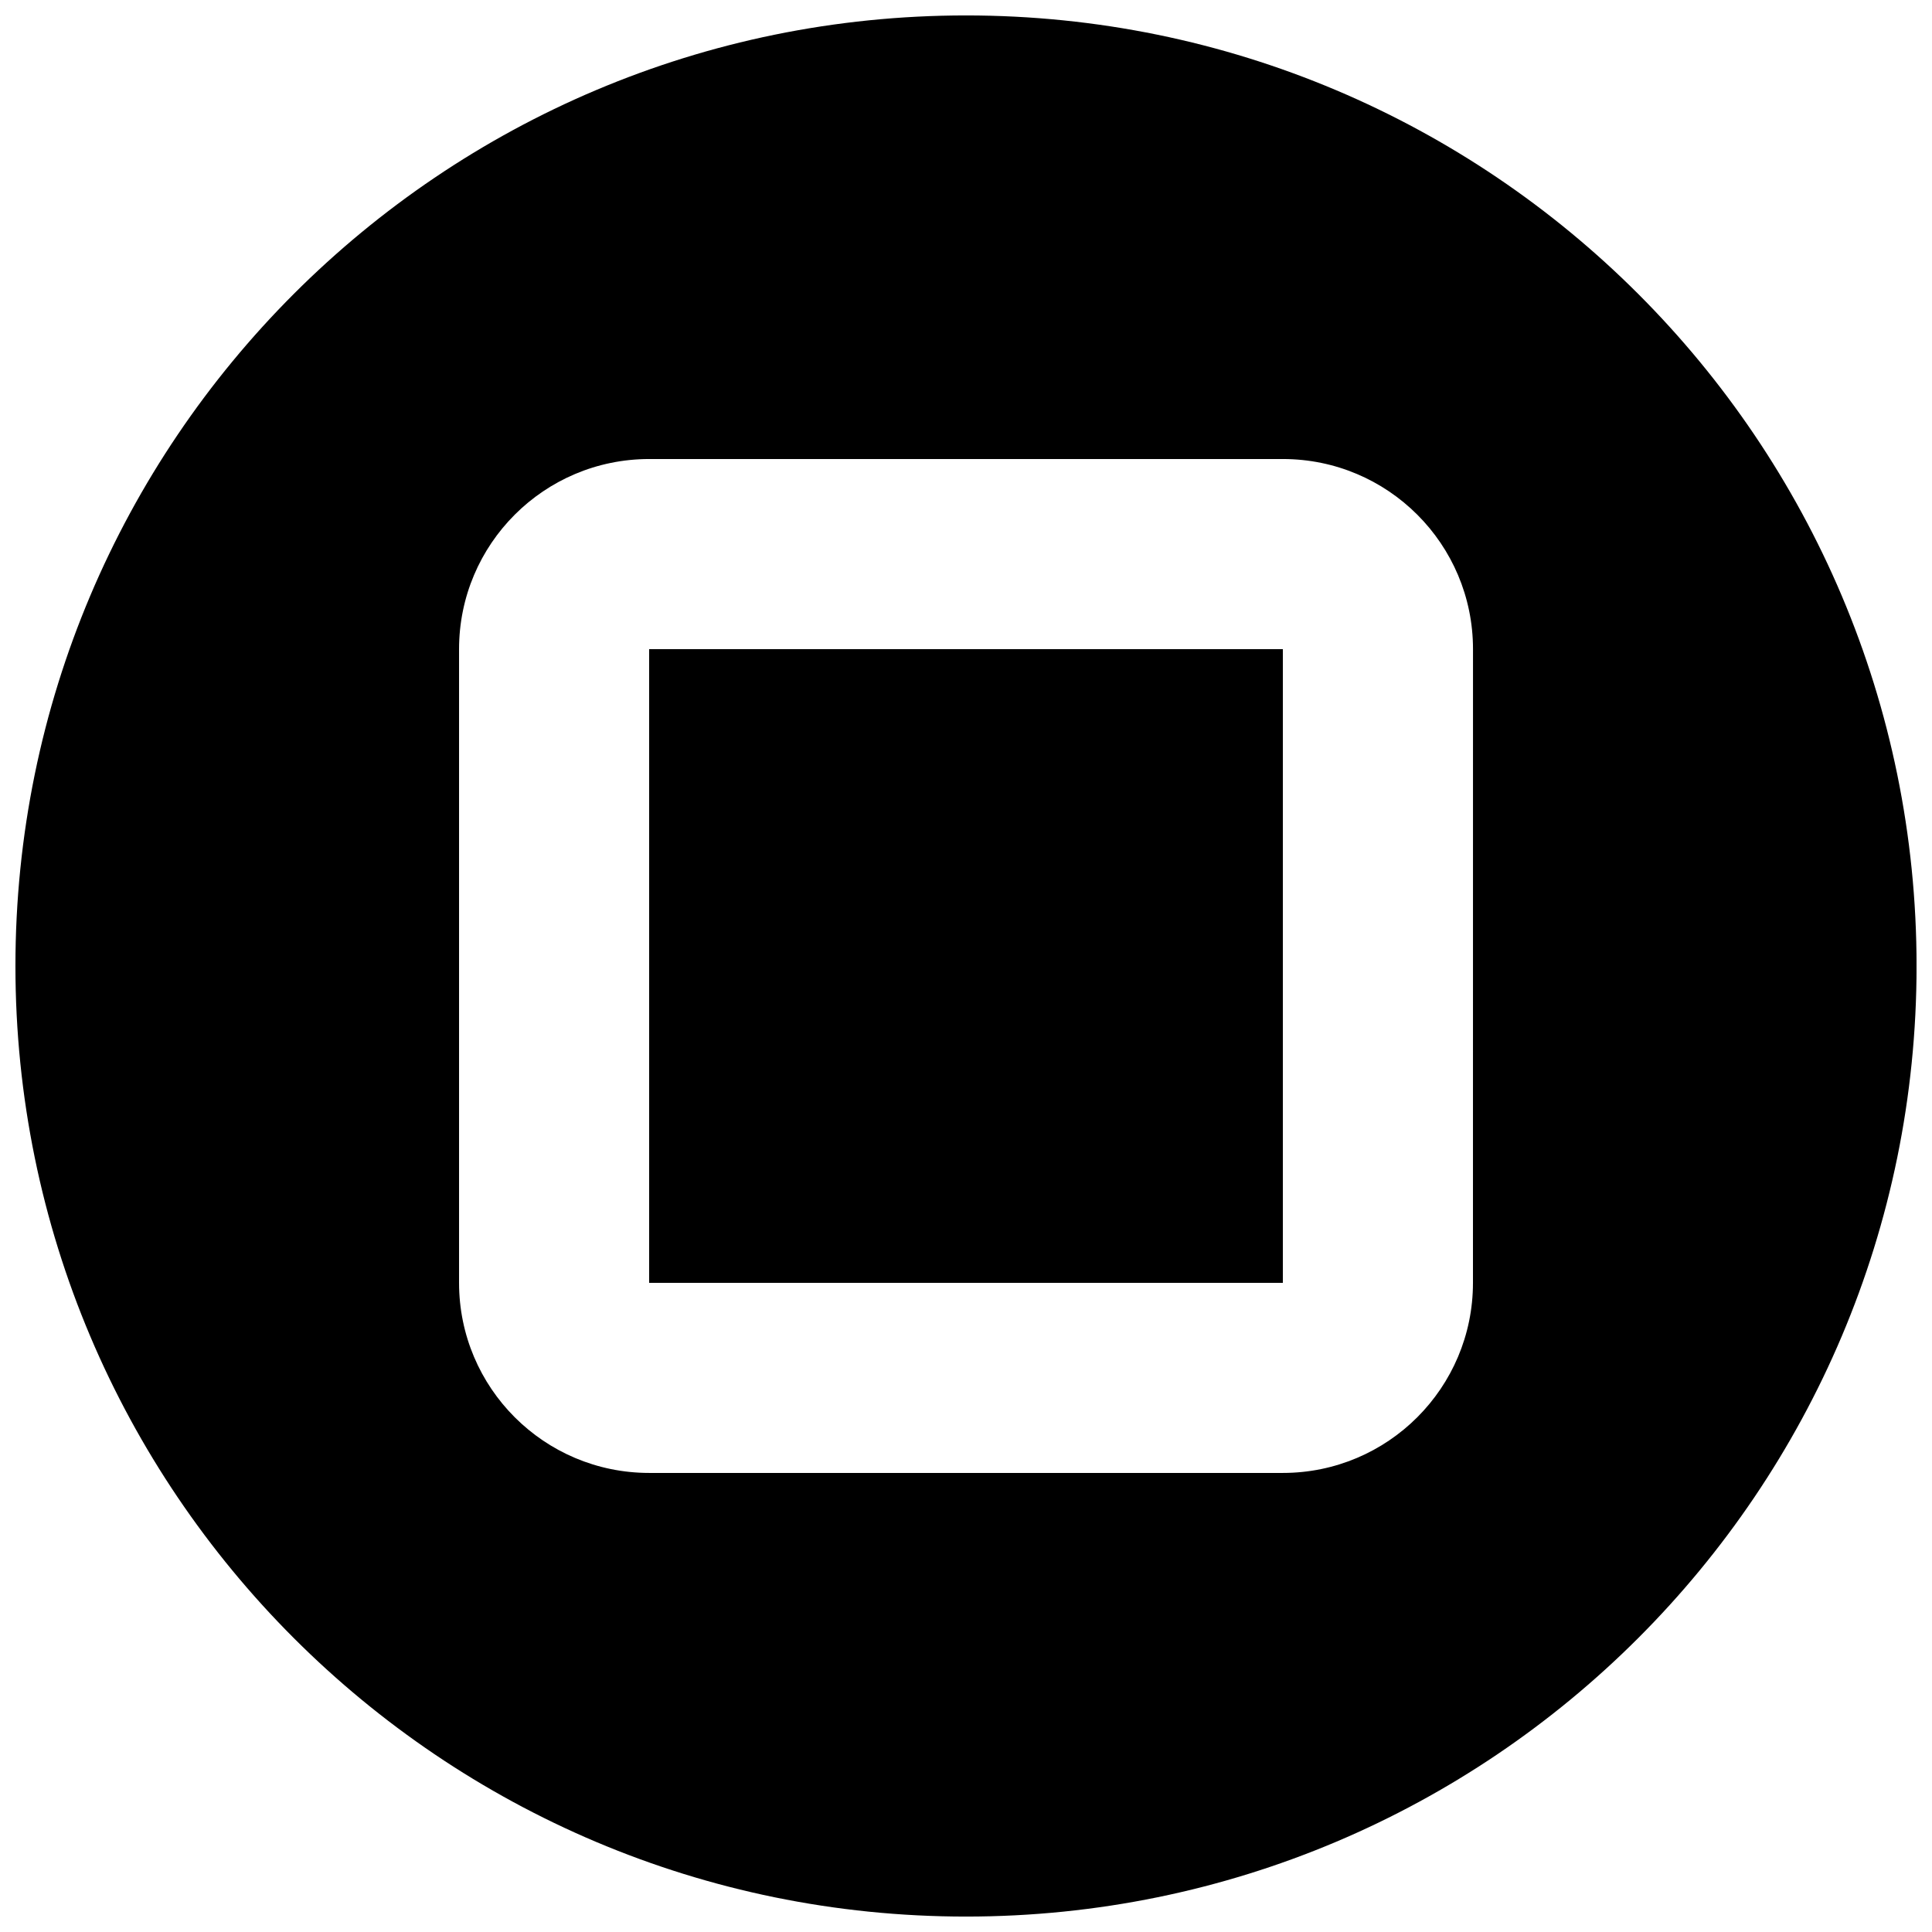 <?xml version="1.0" encoding="UTF-8"?>
<!-- Uploaded to: SVG Repo, www.svgrepo.com, Generator: SVG Repo Mixer Tools -->
<svg width="800px" height="800px" version="1.1" viewBox="144 144 512 512" xmlns="http://www.w3.org/2000/svg">
 <defs>
  <clipPath id="a">
   <path d="m148.09 148.09h503.81v503.81h-503.81z"/>
  </clipPath>
 </defs>
 <path d="m316.03 316.03h167.94v167.94h-167.94z"/>
 <g clip-path="url(#a)">
  <path d="m400 148.09c-139.12 0-251.91 112.79-251.91 251.91 0 139.12 112.79 251.91 251.91 251.91 139.12 0 251.91-112.79 251.91-251.91-0.004-139.12-112.79-251.91-251.91-251.91zm134.35 335.87c0 27.828-22.555 50.383-50.383 50.383h-167.93c-27.828 0-50.383-22.555-50.383-50.383v-167.93c0-27.828 22.555-50.383 50.383-50.383h167.94c27.828 0 50.383 22.555 50.383 50.383z"/>
 </g>
</svg>